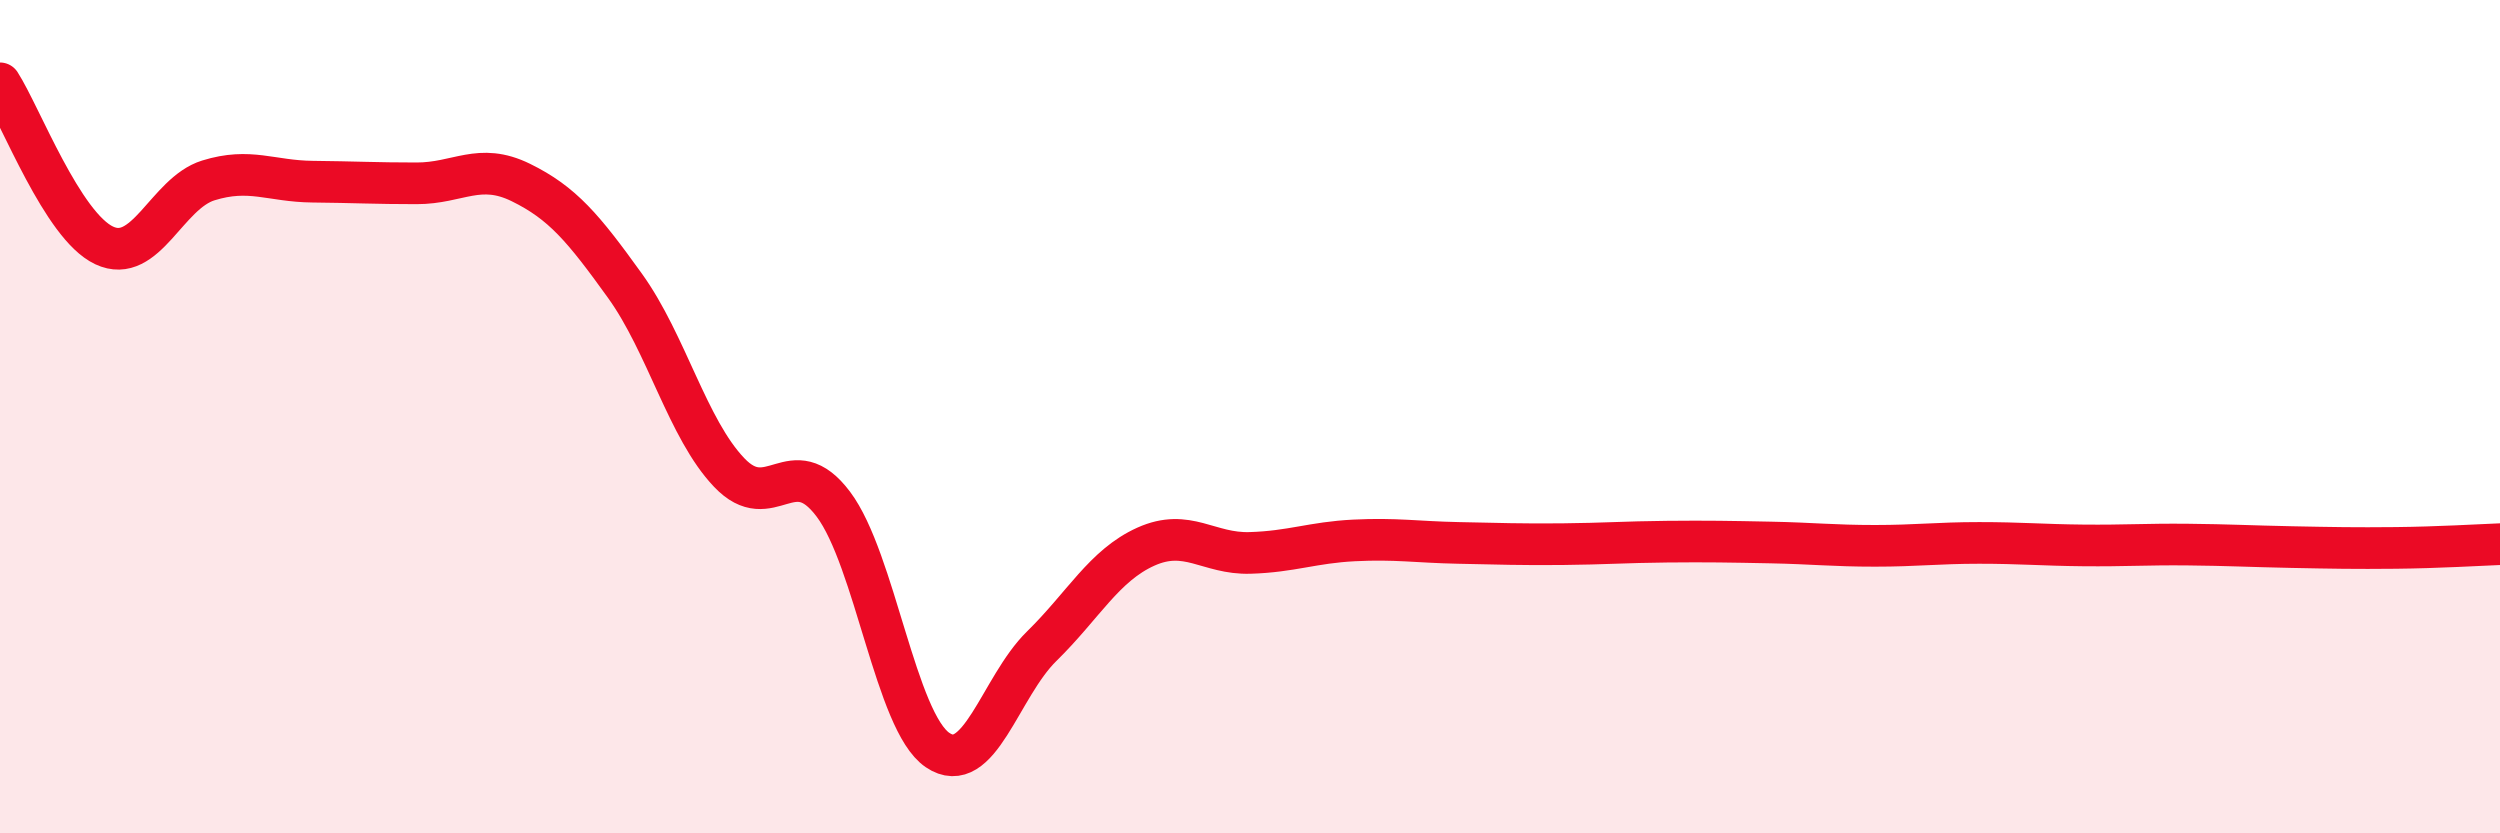 
    <svg width="60" height="20" viewBox="0 0 60 20" xmlns="http://www.w3.org/2000/svg">
      <path
        d="M 0,2 C 0.5,2.78 1.5,5.42 2.5,5.89 C 3.5,6.36 4,4.64 5,4.33 C 6,4.02 6.5,4.35 7.5,4.36 C 8.5,4.37 9,4.4 10,4.4 C 11,4.4 11.5,3.89 12.5,4.38 C 13.5,4.87 14,5.47 15,6.86 C 16,8.25 16.5,10.29 17.5,11.34 C 18.5,12.39 19,10.77 20,12.1 C 21,13.43 21.5,17.32 22.5,18 C 23.5,18.68 24,16.49 25,15.51 C 26,14.53 26.5,13.57 27.5,13.12 C 28.5,12.67 29,13.3 30,13.27 C 31,13.24 31.5,13.02 32.5,12.97 C 33.5,12.92 34,13.01 35,13.03 C 36,13.05 36.5,13.07 37.5,13.06 C 38.5,13.05 39,13.01 40,13 C 41,12.99 41.5,13 42.5,13.02 C 43.5,13.04 44,13.1 45,13.1 C 46,13.1 46.5,13.03 47.5,13.03 C 48.5,13.03 49,13.08 50,13.09 C 51,13.1 51.5,13.06 52.5,13.07 C 53.5,13.08 54,13.11 55,13.13 C 56,13.15 56.5,13.16 57.5,13.15 C 58.5,13.14 59.5,13.08 60,13.06L60 20L0 20Z"
        fill="#EB0A25"
        opacity="0.1"
        stroke-linecap="round"
        stroke-linejoin="round"
      />
      <path
        d="M 0,2 C 0.5,2.78 1.5,5.42 2.5,5.89 C 3.5,6.36 4,4.64 5,4.33 C 6,4.02 6.5,4.35 7.5,4.36 C 8.5,4.37 9,4.4 10,4.4 C 11,4.4 11.5,3.89 12.5,4.38 C 13.5,4.87 14,5.47 15,6.86 C 16,8.25 16.5,10.29 17.5,11.34 C 18.5,12.39 19,10.77 20,12.1 C 21,13.43 21.5,17.32 22.5,18 C 23.5,18.68 24,16.49 25,15.51 C 26,14.53 26.5,13.57 27.5,13.12 C 28.5,12.67 29,13.3 30,13.27 C 31,13.24 31.5,13.02 32.5,12.97 C 33.5,12.92 34,13.01 35,13.03 C 36,13.05 36.5,13.07 37.5,13.06 C 38.5,13.05 39,13.01 40,13 C 41,12.99 41.5,13 42.5,13.02 C 43.5,13.04 44,13.1 45,13.1 C 46,13.1 46.5,13.03 47.5,13.03 C 48.5,13.03 49,13.08 50,13.09 C 51,13.1 51.5,13.06 52.5,13.07 C 53.5,13.08 54,13.11 55,13.13 C 56,13.15 56.5,13.16 57.5,13.15 C 58.5,13.14 59.5,13.08 60,13.06"
        stroke="#EB0A25"
        stroke-width="1"
        fill="none"
        stroke-linecap="round"
        stroke-linejoin="round"
      />
    </svg>
  